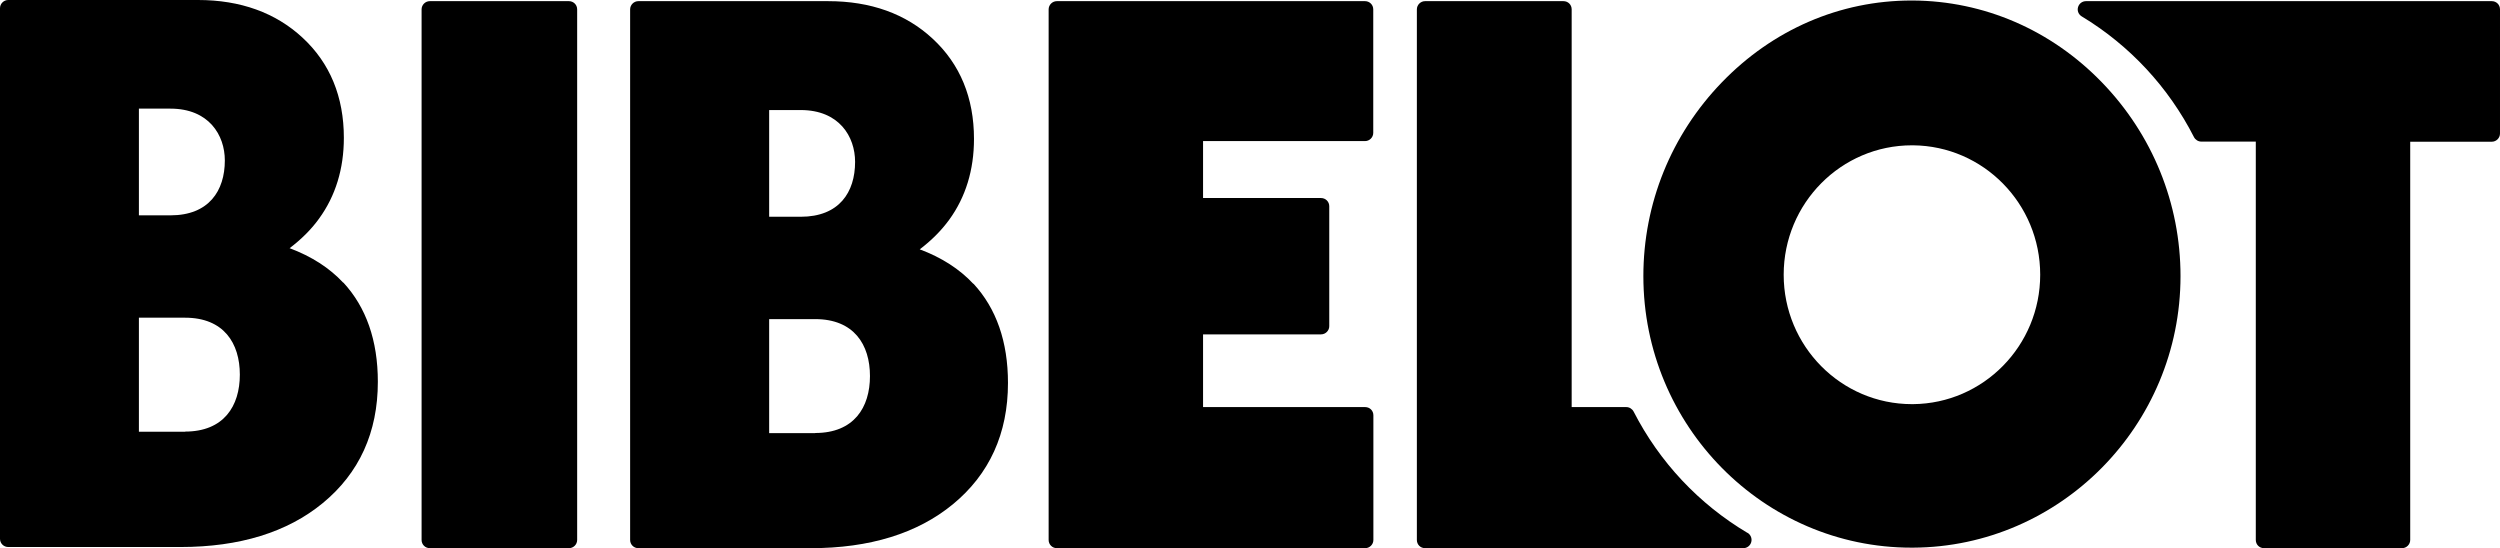 <svg id="Layer_1" class="logo" data-name="Layer 1" xmlns="http://www.w3.org/2000/svg" viewBox="0 0 194.92 42.75">
              <defs>
                <style>
                  .cls-1 {
                    fill: #1a151c;
                  }
                </style>
              </defs>
              <path class="logocolor" d="m106.43.09h-24.03c-.35,0-.64.29-.64.64v41.37c0,.36.29.64.64.64h24.04c.35,0,.64-.29.64-.64v-9.72c0-.36-.28-.64-.64-.64h-12.64v-5.67h9.2c.35,0,.64-.29.64-.64v-9.35c0-.36-.29-.64-.64-.64h-9.2v-4.44h12.63c.35,0,.64-.29.64-.64V.73c0-.36-.29-.64-.64-.64Z"></path>
              <path class="logocolor" d="m44.36.09h-10.85c-.35,0-.64.29-.64.64v41.37c0,.36.29.64.64.64h10.85c.35,0,.64-.29.64-.64V.73c0-.36-.29-.64-.64-.64Z"></path>
              <path class="logocolor" d="m136.25,41.55c-3.79-2.25-6.86-5.52-8.88-9.46-.11-.21-.33-.35-.57-.35h-4.26V.73c0-.36-.28-.64-.64-.64h-10.79c-.35,0-.64.29-.64.64v41.37c0,.36.28.64.64.64h24.81c.29,0,.54-.19.62-.47.08-.28-.04-.58-.29-.73"></path>
              <path class="logocolor" d="m26.76,22.04c-1.07-1.15-2.47-2.05-4.18-2.69.91-.69,1.69-1.46,2.3-2.31,1.28-1.76,1.93-3.88,1.93-6.29,0-3.2-1.08-5.83-3.22-7.81-2.1-1.95-4.85-2.94-8.15-2.94H.64c-.35,0-.64.29-.64.64v41.37c0,.36.29.64.64.64h13.44c4.59,0,8.32-1.15,11.08-3.42,2.85-2.34,4.3-5.52,4.3-9.46,0-3.22-.91-5.82-2.7-7.75m-15.93-13.55h2.46c3,0,4.24,2.07,4.24,4.04,0,2.36-1.24,4.28-4.24,4.28h-2.46v-8.31h0Zm3.6,25.19h-3.6v-8.89h3.6c3.02,0,4.27,1.99,4.27,4.44s-1.25,4.44-4.27,4.44Z"></path>
              <path class="logocolor" d="m75.89,22.13c-1.07-1.15-2.47-2.05-4.18-2.69.91-.69,1.68-1.46,2.3-2.31,1.28-1.76,1.93-3.88,1.93-6.3,0-3.2-1.08-5.83-3.22-7.81-2.1-1.95-4.84-2.93-8.15-2.93h-14.8c-.35,0-.64.29-.64.64v41.37c0,.36.29.64.64.64h13.44c4.59,0,8.32-1.15,11.08-3.42,2.85-2.34,4.3-5.52,4.3-9.46,0-3.22-.91-5.82-2.7-7.75Zm-15.92-13.55h2.46c3,0,4.24,2.07,4.24,4.04,0,2.37-1.24,4.28-4.24,4.28h-2.46v-8.31h0Zm3.59,25.19h-3.59v-8.89h3.59c3.02,0,4.27,1.99,4.27,4.44s-1.25,4.44-4.27,4.44Z"></path>
              <path class="logocolor" d="m163.88,6.42c-3.96-4.09-9.2-6.35-14.75-6.38-.03,0-.06,0-.09,0-5.59,0-10.82,2.27-14.79,6.38-3.95,4.09-6.12,9.45-6.12,15.11,0,11.67,9.38,21.17,20.91,21.17.04,0,.08,0,.12,0,11.48-.06,20.85-9.53,20.85-21.17,0-5.66-2.18-11.03-6.13-15.11m-14.81,25.09c-5.52,0-10-4.52-10-10.09s4.48-10.09,10-10.09c.03,0,.06,0,.09,0,5.48.05,9.91,4.55,9.91,10.09s-4.43,10.04-9.91,10.09c-.03,0-.06,0-.09,0Z"></path>
              <path class="logocolor" d="m194.28.09h-31.64c-.29,0-.54.19-.62.47-.08.28.04.57.29.72,3.74,2.26,6.76,5.51,8.75,9.41.11.21.33.35.57.35h4.25v31.06c0,.36.28.64.64.64h10.76c.35,0,.64-.29.64-.64V11.05h6.36c.35,0,.64-.29.64-.64V.73c0-.36-.28-.64-.64-.64Z"></path>
            </svg>